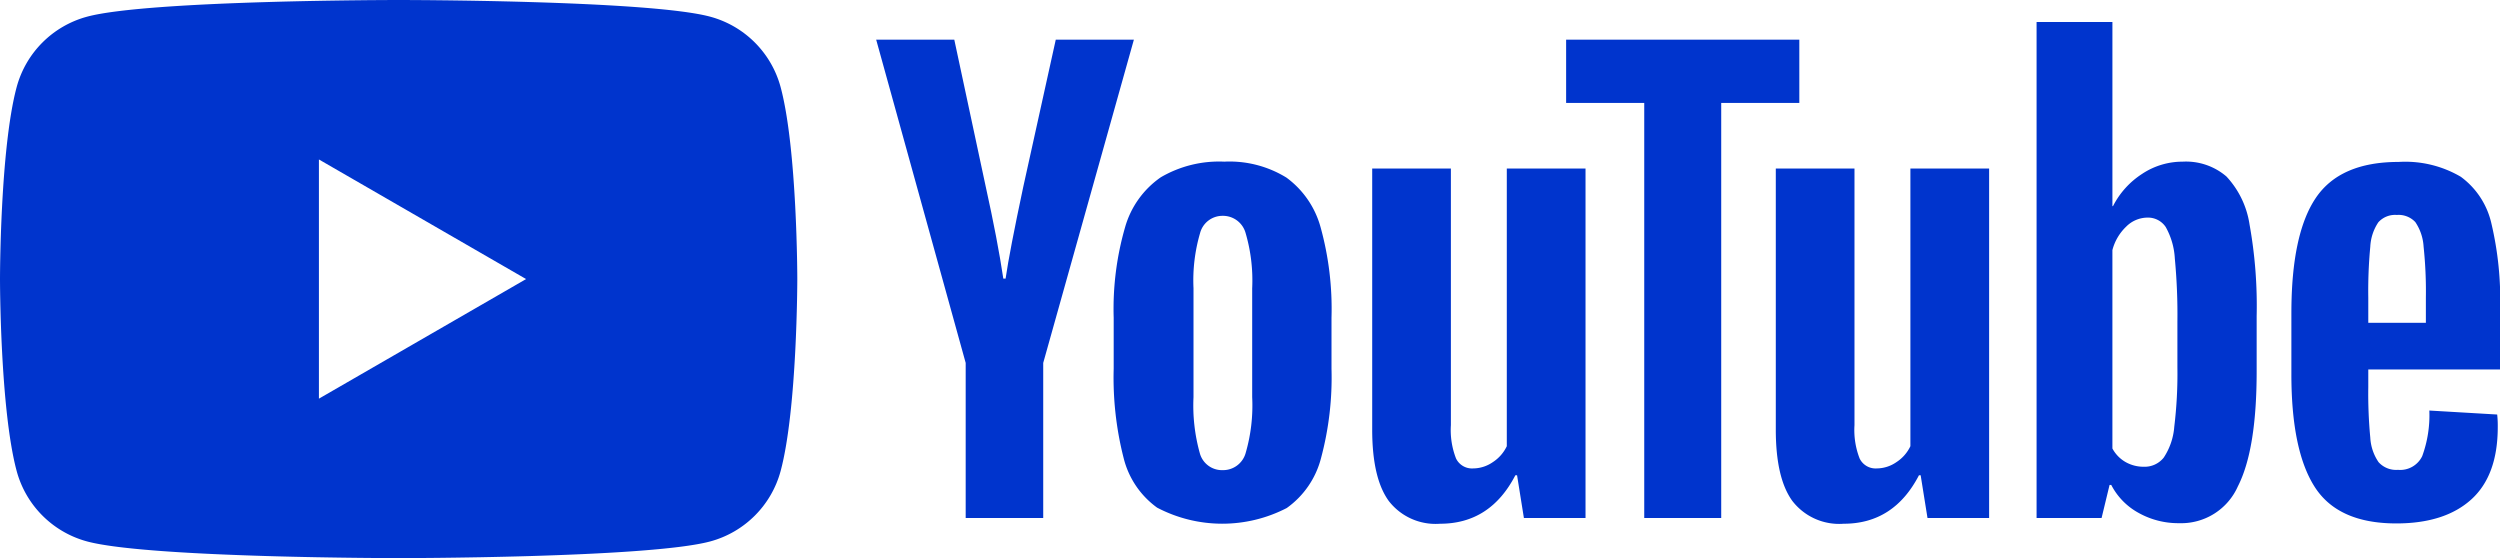 <svg xmlns="http://www.w3.org/2000/svg" width="267.779" height="59.781" viewBox="0 0 267.779 59.781">
  <g id="Grupo_89" data-name="Grupo 89" transform="translate(-755.55 15.965)">
    <path id="Caminho_118" data-name="Caminho 118" d="M839.165-6.63a10.7,10.7,0,0,0-7.551-7.55c-6.66-1.785-33.365-1.785-33.365-1.785s-26.705,0-33.365,1.785a10.7,10.7,0,0,0-7.551,7.55C755.55.03,755.55,13.925,755.55,13.925s0,13.9,1.784,20.556a10.7,10.7,0,0,0,7.551,7.55c6.66,1.785,33.365,1.785,33.365,1.785s26.705,0,33.365-1.785a10.7,10.7,0,0,0,7.551-7.55c1.784-6.66,1.784-20.556,1.784-20.556S840.95.03,839.165-6.63ZM789.71,26.736V1.115L811.9,13.926Z" fill="#0034cd"/>
    <g id="Grupo_66" data-name="Grupo 66" transform="translate(849.398 -13.611)">
      <path id="Caminho_119" data-name="Caminho 119" d="M929.911,45.739a9.3,9.3,0,0,1-3.6-5.313,34.747,34.747,0,0,1-1.069-9.589V25.4a31.508,31.508,0,0,1,1.221-9.71,9.742,9.742,0,0,1,3.817-5.344,12.362,12.362,0,0,1,6.81-1.679,11.616,11.616,0,0,1,6.657,1.71,9.8,9.8,0,0,1,3.664,5.343,32.774,32.774,0,0,1,1.161,9.68v5.435a33.333,33.333,0,0,1-1.13,9.619,9.449,9.449,0,0,1-3.665,5.314,15.022,15.022,0,0,1-13.863-.031Zm9.466-5.863a18.266,18.266,0,0,0,.7-5.985V22.227a18.052,18.052,0,0,0-.7-5.894,2.514,2.514,0,0,0-2.474-1.863,2.477,2.477,0,0,0-2.412,1.863,18.013,18.013,0,0,0-.7,5.894V33.892a19.009,19.009,0,0,0,.671,5.985,2.457,2.457,0,0,0,2.443,1.832A2.509,2.509,0,0,0,939.377,39.877Z" transform="translate(-899.801 6.294)" fill="#0034cd"/>
      <path id="Caminho_120" data-name="Caminho 120" d="M1112.922,30.939v1.893a49.787,49.787,0,0,0,.214,5.405,5.126,5.126,0,0,0,.886,2.626,2.519,2.519,0,0,0,2.076.825,2.614,2.614,0,0,0,2.6-1.466,12.747,12.747,0,0,0,.763-4.886l7.268.427a11.457,11.457,0,0,1,.061,1.344q0,5.191-2.84,7.756t-8.031,2.565q-6.23,0-8.734-3.909t-2.5-12.092V24.892q0-8.428,2.6-12.306t8.886-3.878a11.746,11.746,0,0,1,6.657,1.588,8.526,8.526,0,0,1,3.268,4.947,35.783,35.783,0,0,1,.947,9.283v6.412Zm1.069-15.756a5.15,5.15,0,0,0-.855,2.6,50.573,50.573,0,0,0-.214,5.466v2.687h6.168V23.243a45.528,45.528,0,0,0-.244-5.466,5.233,5.233,0,0,0-.886-2.626,2.448,2.448,0,0,0-1.984-.763A2.4,2.4,0,0,0,1113.991,15.182Z" transform="translate(-953.099 6.283)" fill="#0034cd"/>
      <path id="Caminho_121" data-name="Caminho 121" d="M898.64,24.7,889.052-9.925h8.367l3.359,15.7q1.282,5.8,1.893,9.894h.244q.427-2.931,1.894-9.832l3.48-15.757h8.367L906.945,24.7V41.316H898.64Z" transform="translate(-889.052 11.817)" fill="#0034cd"/>
      <path id="Caminho_122" data-name="Caminho 122" d="M987.485,9.711V47.148h-6.6l-.733-4.58h-.183q-2.689,5.191-8.062,5.191a6.331,6.331,0,0,1-5.5-2.443q-1.772-2.442-1.771-7.634V9.711h8.428V37.194a8.39,8.39,0,0,0,.549,3.572,1.9,1.9,0,0,0,1.833,1.069,3.737,3.737,0,0,0,2.107-.672,4.158,4.158,0,0,0,1.5-1.71V9.711Z" transform="translate(-911.505 5.985)" fill="#0034cd"/>
      <path id="Caminho_123" data-name="Caminho 123" d="M1048.981,9.711V47.148h-6.6l-.733-4.58h-.183q-2.689,5.191-8.062,5.191a6.331,6.331,0,0,1-5.5-2.443q-1.773-2.442-1.771-7.634V9.711h8.428V37.194a8.391,8.391,0,0,0,.549,3.572,1.9,1.9,0,0,0,1.833,1.069,3.739,3.739,0,0,0,2.107-.672,4.159,4.159,0,0,0,1.5-1.71V9.711Z" transform="translate(-929.771 5.985)" fill="#0034cd"/>
      <path id="Caminho_124" data-name="Caminho 124" d="M1019.16-3.144h-8.367v44.46h-8.245V-3.144h-8.367V-9.923h24.978Z" transform="translate(-920.279 11.817)" fill="#0034cd"/>
      <path id="Caminho_125" data-name="Caminho 125" d="M1088.673,9.063a9.63,9.63,0,0,0-2.474-5.13,6.646,6.646,0,0,0-4.7-1.588,7.8,7.8,0,0,0-4.337,1.313,8.923,8.923,0,0,0-3.114,3.451h-.062V-12.617h-8.123V40.516h6.962l.855-3.542h.183a7.148,7.148,0,0,0,2.931,2.993,8.687,8.687,0,0,0,4.337,1.1,6.637,6.637,0,0,0,6.29-3.939q2.015-3.939,2.015-12.305V18.9A49.2,49.2,0,0,0,1088.673,9.063Zm-7.726,15.271a47.375,47.375,0,0,1-.336,6.412,6.928,6.928,0,0,1-1.13,3.3,2.611,2.611,0,0,1-2.138.977,3.9,3.9,0,0,1-1.923-.489,3.677,3.677,0,0,1-1.435-1.466V11.814a5.316,5.316,0,0,1,1.466-2.5,3.243,3.243,0,0,1,2.259-.977,2.28,2.28,0,0,1,1.985,1.008,7.75,7.75,0,0,1,.977,3.39,63.342,63.342,0,0,1,.275,6.778Z" transform="translate(-941.57 12.617)" fill="#0034cd"/>
    </g>
  </g>
</svg>
